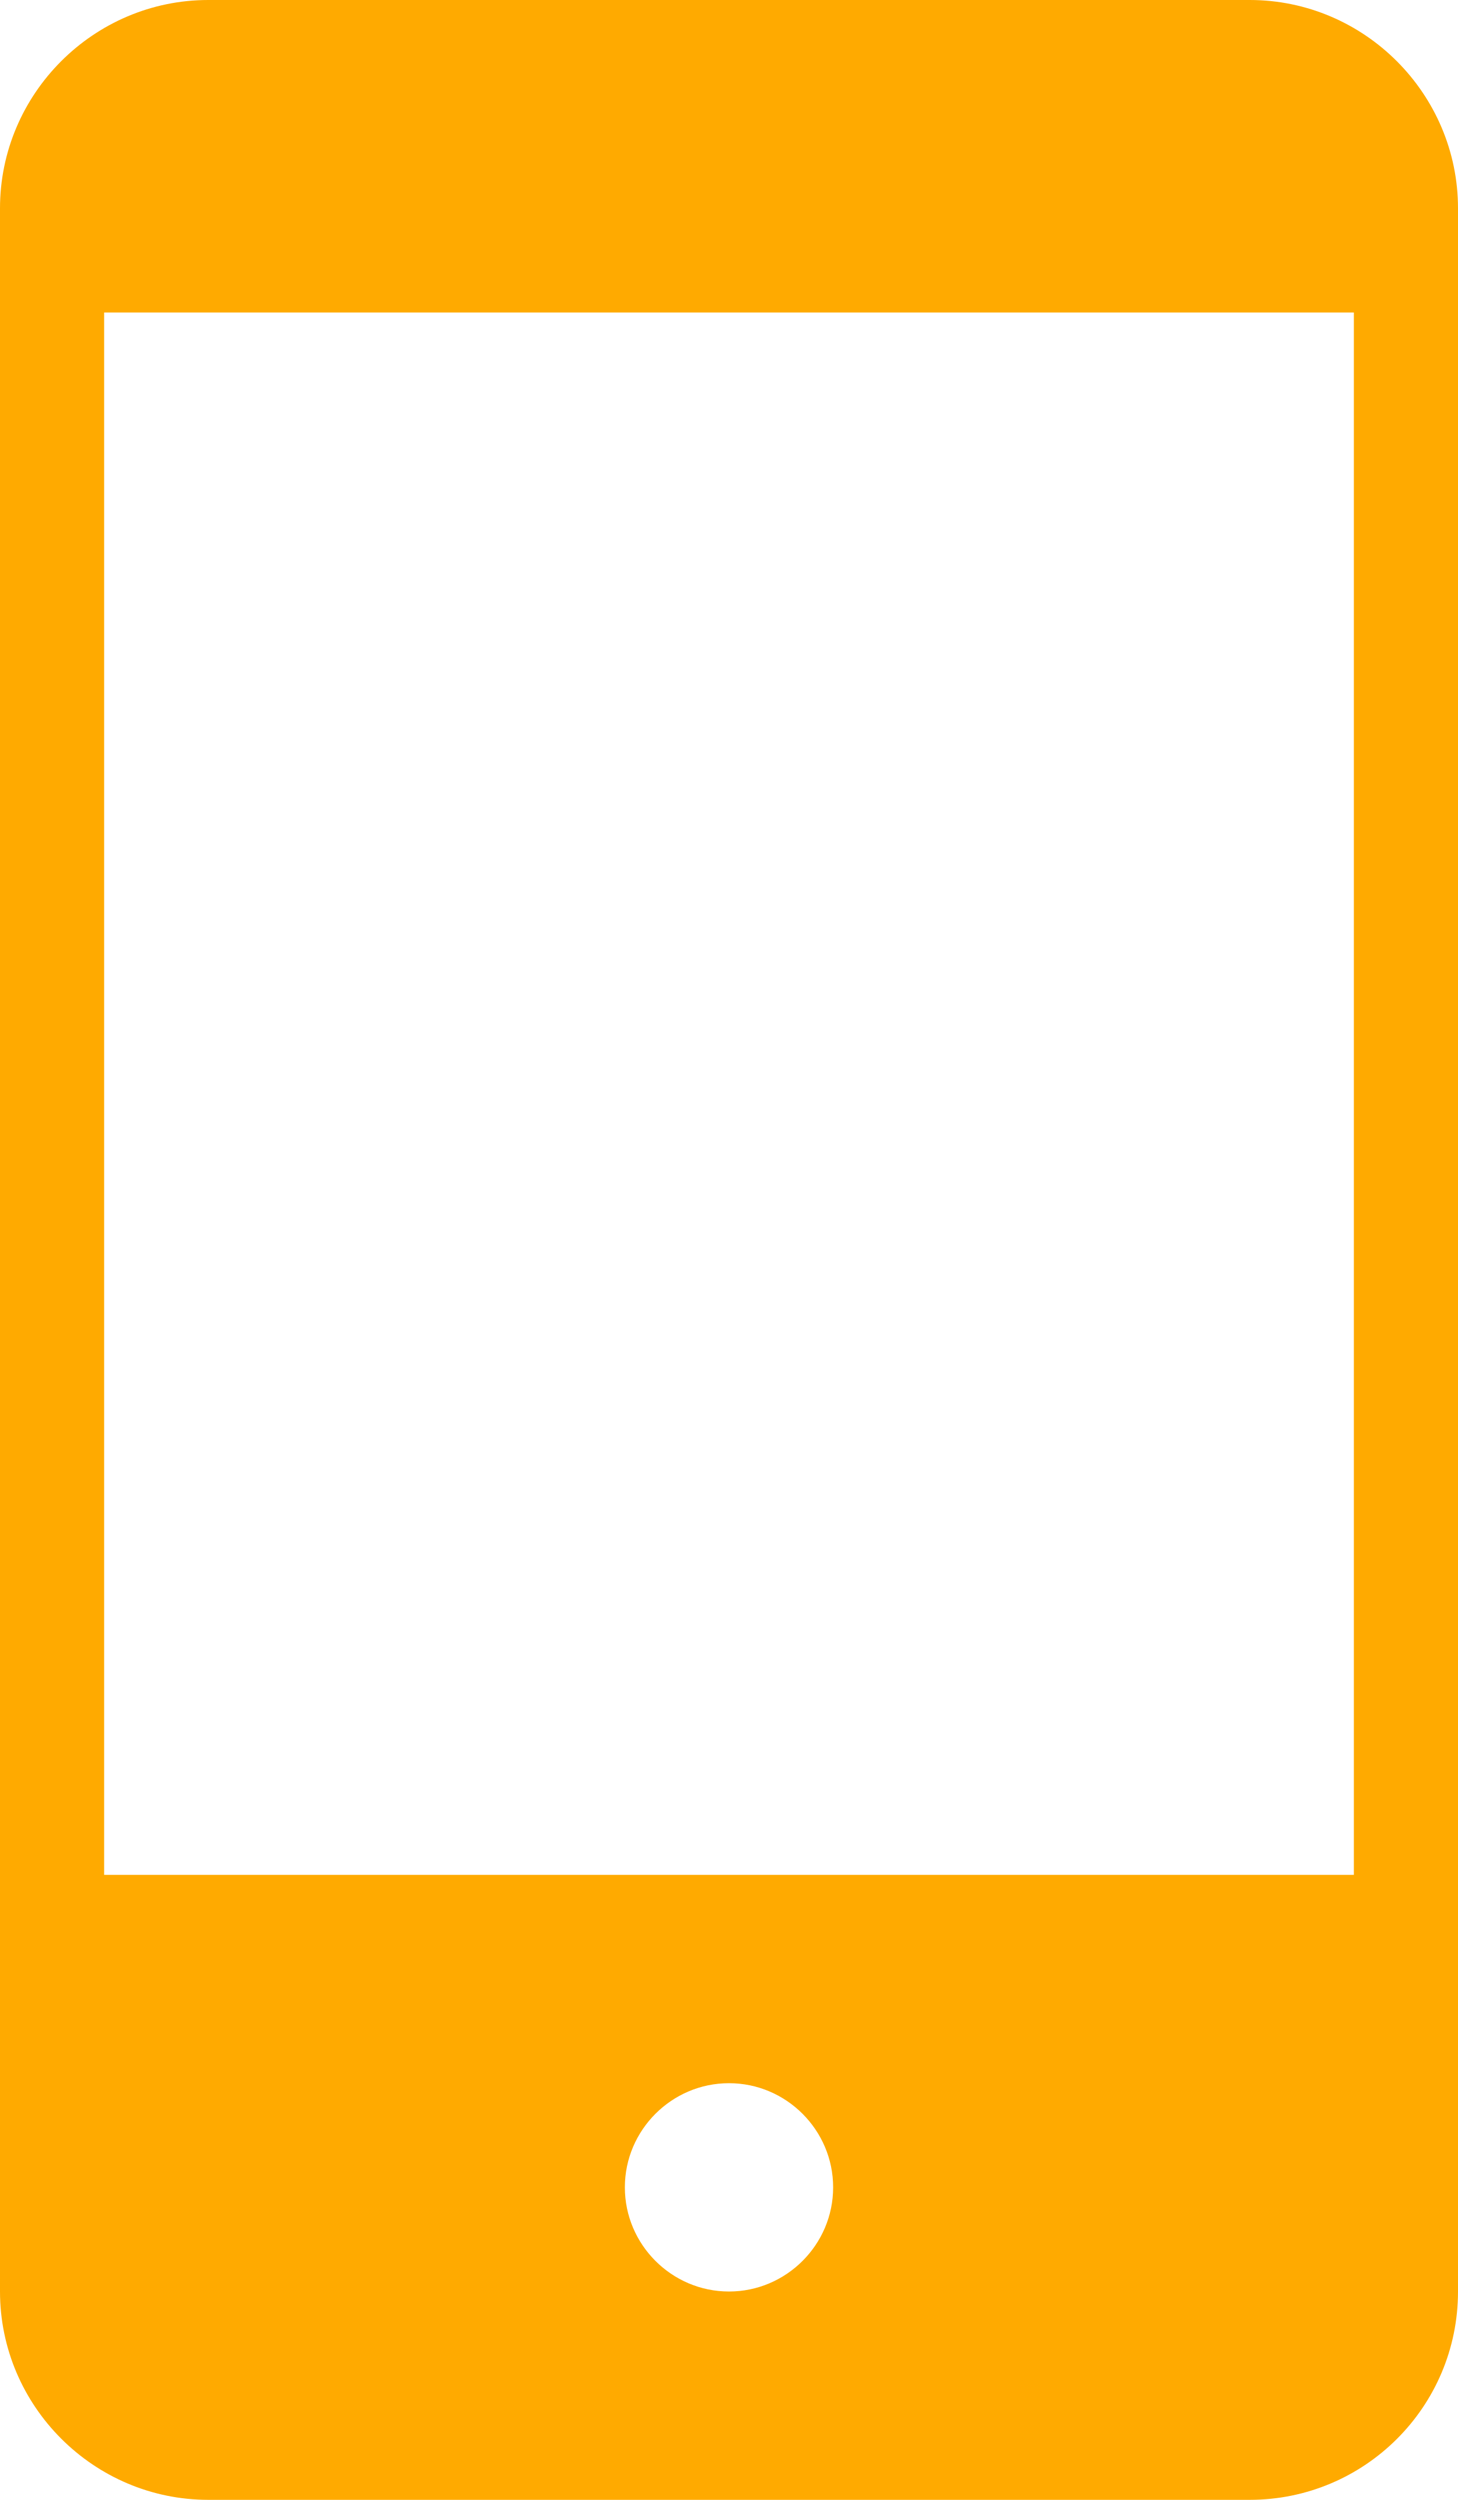<?xml version="1.0" encoding="UTF-8"?><svg id="Calque_2" xmlns="http://www.w3.org/2000/svg" width="14" height="24" viewBox="0 0 14 24"><defs><style>.cls-1{fill:#fa0;fill-rule:evenodd;}</style></defs><g id="Calque_2-2"><g id="Calque_1-2"><path class="cls-1" d="M12,0H2C.9,0,0,.9,0,2v20c0,1.1.9,2,2,2h10c1.1,0,2-.89,2-2V2c0-1.1-.9-2-2-2ZM7,22c-.55,0-1-.45-1-1s.45-1,1-1,1,.45,1,1-.45,1-1,1ZM13,18H1V3h12v15Z"/></g></g></svg>